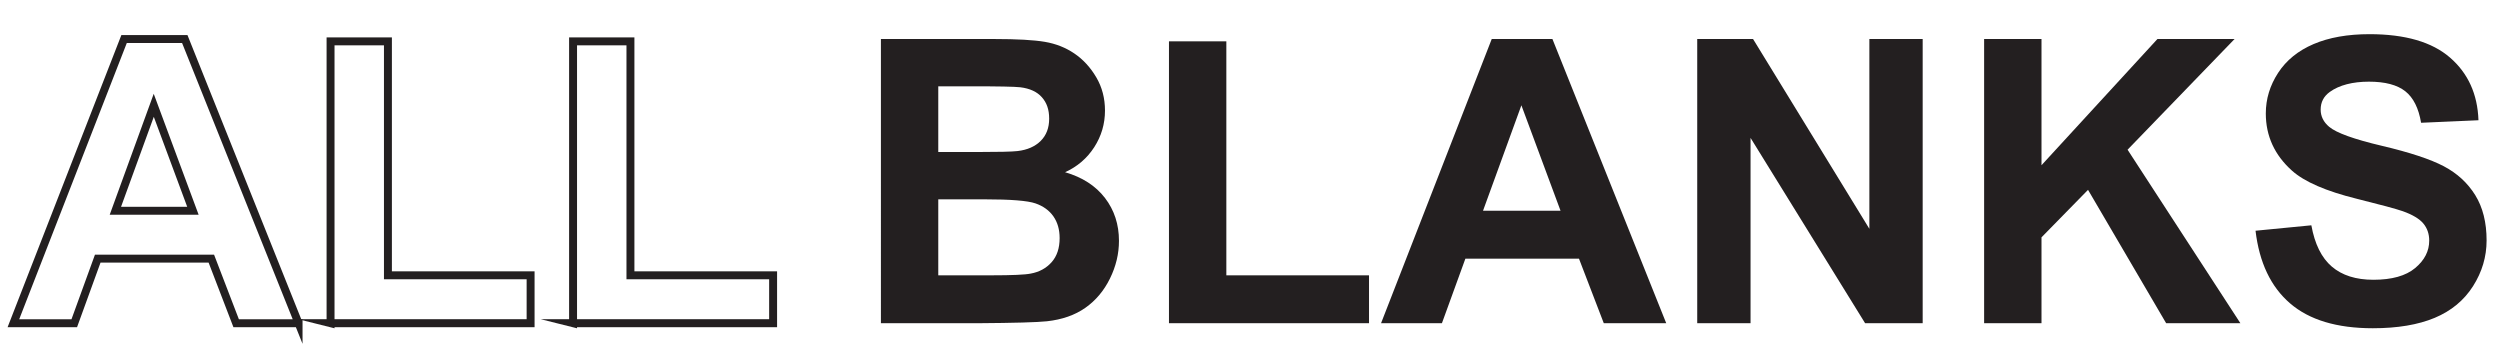 <?xml version="1.0" encoding="UTF-8"?>
<svg id="Layer_1" xmlns="http://www.w3.org/2000/svg" version="1.1" viewBox="0 0 1574.25 228.21">
  <!-- Generator: Adobe Illustrator 29.1.0, SVG Export Plug-In . SVG Version: 2.1.0 Build 142)  -->
  <defs>
    <style>
      .st0 {
        fill: #231f20;
      }

      .st1 {
        isolation: isolate;
      }

      .st2 {
        fill: none;
        stroke: #231f20;
        stroke-miterlimit: 10;
        stroke-width: 5px;
      }
    </style>
  </defs>
  <g class="st1">
    <g class="st1">
      <path class="st2" d="M188.01,203.52h-39.31l-15.62-40.65H61.54l-14.77,40.65H8.44L78.14,24.57h38.21l71.66,178.96ZM121.48,132.72l-24.66-66.41-24.17,66.41h48.83Z"/>
      <path class="st2" d="M208.15,203.52V26.03h36.13v147.34h89.84v30.15h-125.98Z"/>
      <path class="st2" d="M360.86,203.52V26.03h36.13v147.34h89.84v30.15h-125.98Z"/>
    </g>
    <g class="st1">
      <path class="st0" d="M554.7,24.57h71.53c14.16,0,24.72.59,31.68,1.77,6.96,1.18,13.18,3.64,18.68,7.39,5.49,3.74,10.07,8.73,13.73,14.95s5.49,13.2,5.49,20.94c0,8.38-2.26,16.07-6.77,23.07-4.52,7-10.64,12.25-18.37,15.75,10.9,3.17,19.29,8.59,25.15,16.24,5.86,7.65,8.79,16.64,8.79,26.98,0,8.14-1.89,16.05-5.68,23.74-3.78,7.69-8.95,13.83-15.5,18.43-6.55,4.6-14.63,7.43-24.23,8.48-6.02.65-20.55,1.06-43.58,1.22h-60.91V24.57ZM590.83,54.35v41.38h23.68c14.08,0,22.83-.2,26.25-.61,6.18-.73,11.05-2.87,14.59-6.41s5.31-8.2,5.31-13.98-1.53-10.03-4.58-13.49c-3.05-3.46-7.59-5.55-13.61-6.29-3.58-.41-13.88-.61-30.88-.61h-20.75ZM590.83,125.52v47.85h33.45c13.02,0,21.28-.37,24.78-1.1,5.37-.98,9.74-3.36,13.12-7.14,3.38-3.79,5.07-8.85,5.07-15.2,0-5.37-1.3-9.93-3.91-13.67-2.61-3.74-6.37-6.47-11.29-8.18-4.92-1.71-15.61-2.56-32.04-2.56h-29.17Z"/>
      <path class="st0" d="M736.1,203.52V26.03h36.13v147.34h89.84v30.15h-125.98Z"/>
      <path class="st0" d="M1049.21,203.52h-39.31l-15.62-40.65h-71.53l-14.77,40.65h-38.33l69.7-178.96h38.21l71.66,178.96ZM982.68,132.72l-24.66-66.41-24.17,66.41h48.83Z"/>
      <path class="st0" d="M1068.74,203.52V24.57h35.16l73.24,119.51V24.57h33.57v178.96h-36.25l-72.14-116.7v116.7h-33.57Z"/>
      <path class="st0" d="M1249.4,203.52V24.57h36.13v79.47l73-79.47h48.58l-67.38,69.7,71.04,109.25h-46.75l-49.19-83.98-29.3,29.91v54.08h-36.13Z"/>
      <path class="st0" d="M1420.3,145.29l35.16-3.42c2.12,11.8,6.41,20.47,12.88,26,6.47,5.54,15.2,8.3,26.18,8.3,11.64,0,20.41-2.46,26.31-7.38,5.9-4.92,8.85-10.68,8.85-17.27,0-4.23-1.24-7.83-3.72-10.8-2.48-2.97-6.82-5.55-13-7.75-4.23-1.46-13.88-4.07-28.93-7.81-19.37-4.8-32.96-10.7-40.77-17.7-10.99-9.85-16.48-21.85-16.48-36.01,0-9.11,2.58-17.64,7.75-25.57s12.61-13.98,22.34-18.13c9.72-4.15,21.46-6.23,35.22-6.23,22.46,0,39.37,4.92,50.72,14.77,11.35,9.85,17.31,22.99,17.88,39.43l-36.13,1.59c-1.55-9.2-4.86-15.81-9.95-19.84s-12.72-6.04-22.89-6.04-18.72,2.16-24.66,6.47c-3.83,2.77-5.74,6.47-5.74,11.11,0,4.23,1.79,7.85,5.37,10.86,4.56,3.83,15.62,7.81,33.2,11.96s30.58,8.44,39,12.88c8.42,4.44,15.01,10.5,19.78,18.19,4.76,7.69,7.14,17.19,7.14,28.5,0,10.25-2.85,19.86-8.54,28.81-5.7,8.95-13.75,15.61-24.17,19.96-10.42,4.35-23.4,6.53-38.94,6.53-22.62,0-40-5.23-52.12-15.69-12.13-10.46-19.37-25.7-21.73-45.72Z"/>
    </g>
  </g>
</svg>